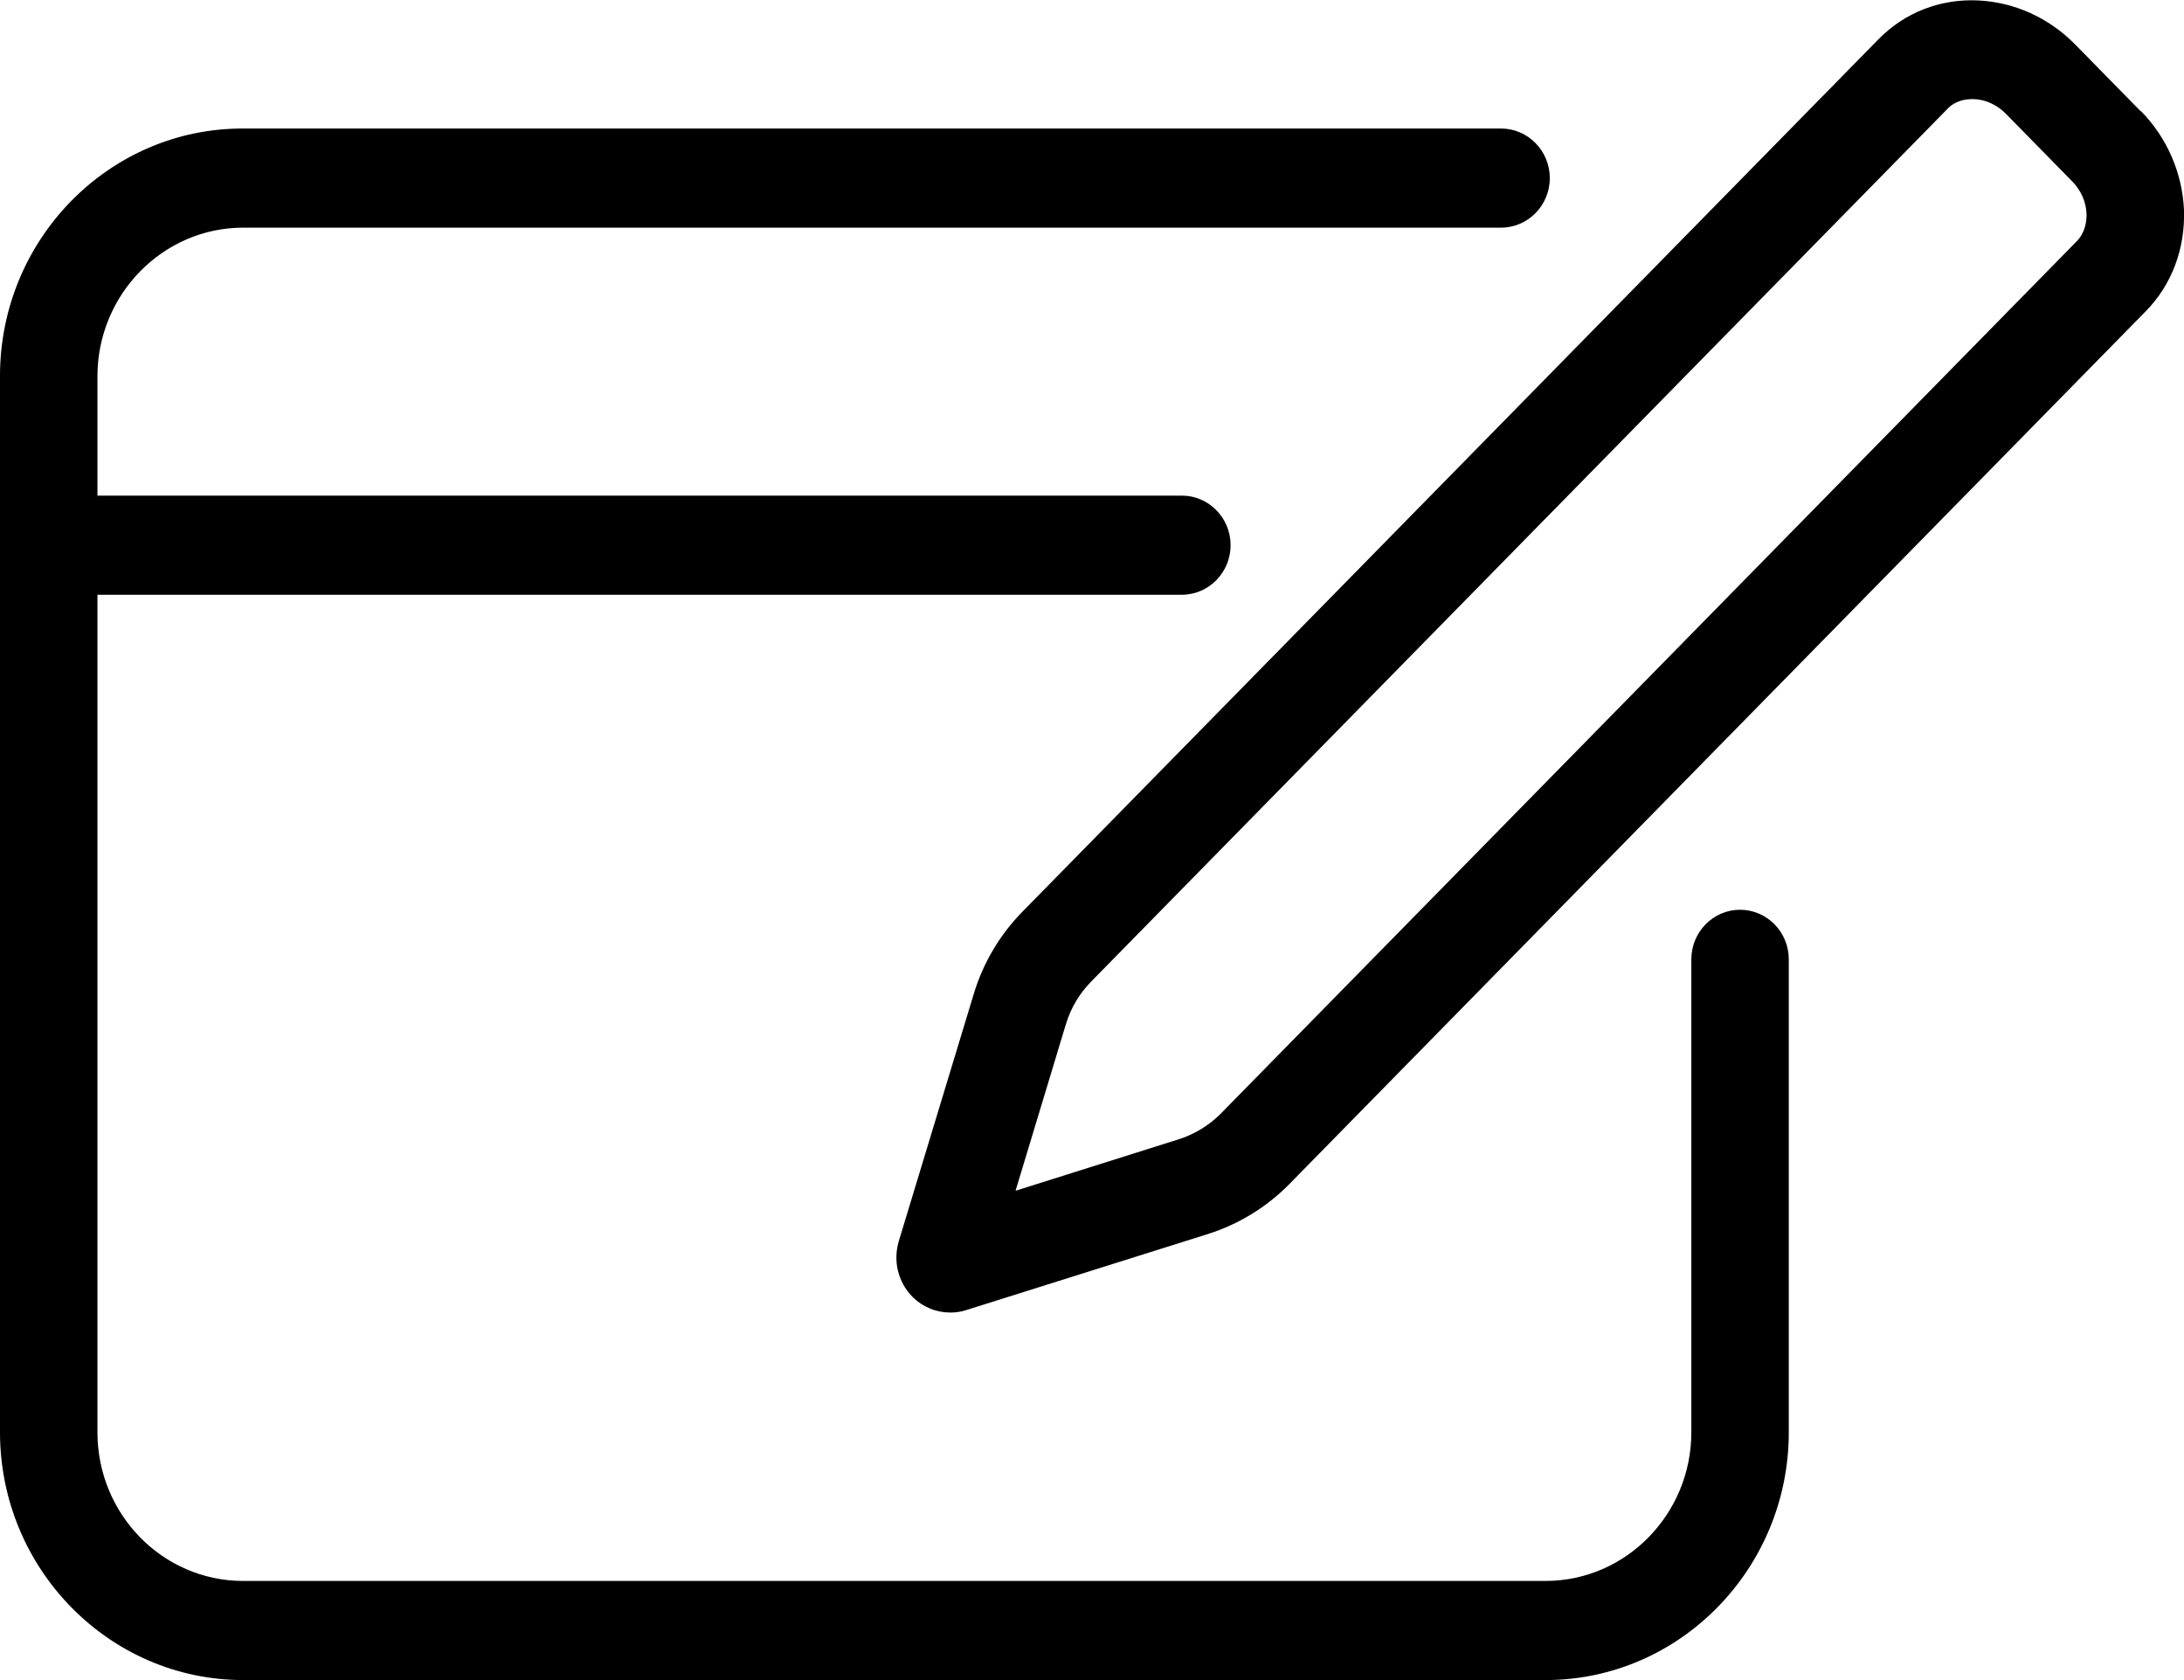 <?xml version="1.0" encoding="UTF-8"?><svg id="Calque_2" xmlns="http://www.w3.org/2000/svg" width="52" height="40" viewBox="0 0 52 40"><defs><style>.cls-1{fill:#000;stroke-width:0px;}</style></defs><g id="Calque_1-2"><path class="cls-1" d="M41.43,21.66c-.64,0-1.16.53-1.16,1.18v11.26c0,1.95-1.56,3.54-3.47,3.54H5.79c-1.92,0-3.47-1.59-3.47-3.54V14.16h25.82c.64,0,1.16-.53,1.16-1.18s-.52-1.18-1.16-1.18H2.32v-2.84c0-1.95,1.56-3.54,3.47-3.54h29.95c.64,0,1.16-.53,1.16-1.18s-.52-1.18-1.16-1.18H5.79C2.6,3.05,0,5.7,0,8.95v25.15c0,3.25,2.6,5.9,5.79,5.9h31.01c3.19,0,5.79-2.65,5.79-5.9v-11.26c0-.65-.52-1.18-1.16-1.18ZM50.97,2.65l-1.56-1.59c-.63-.64-1.45-1.01-2.32-1.05-.9-.04-1.74.29-2.36.92l-20.39,20.78c-.54.55-.94,1.23-1.16,1.97l-1.78,5.87c-.14.47-.02.97.32,1.32.25.25.57.38.91.38.13,0,.26-.02.38-.06l5.75-1.81c.73-.23,1.4-.64,1.94-1.19L51.09,7.41c.62-.63.94-1.49.91-2.41-.04-.88-.4-1.72-1.03-2.36ZM49.45,5.74l-20.39,20.78c-.27.27-.61.48-.98.6,0,0,0,0,0,0l-3.9,1.23,1.2-3.97c.12-.39.32-.72.59-1L46.37,2.59c.19-.2.44-.23.59-.23.01,0,.03,0,.04,0,.28.01.56.14.77.36l1.56,1.59c.22.22.34.5.35.79,0,.15-.02.42-.23.64Z"/></g></svg>